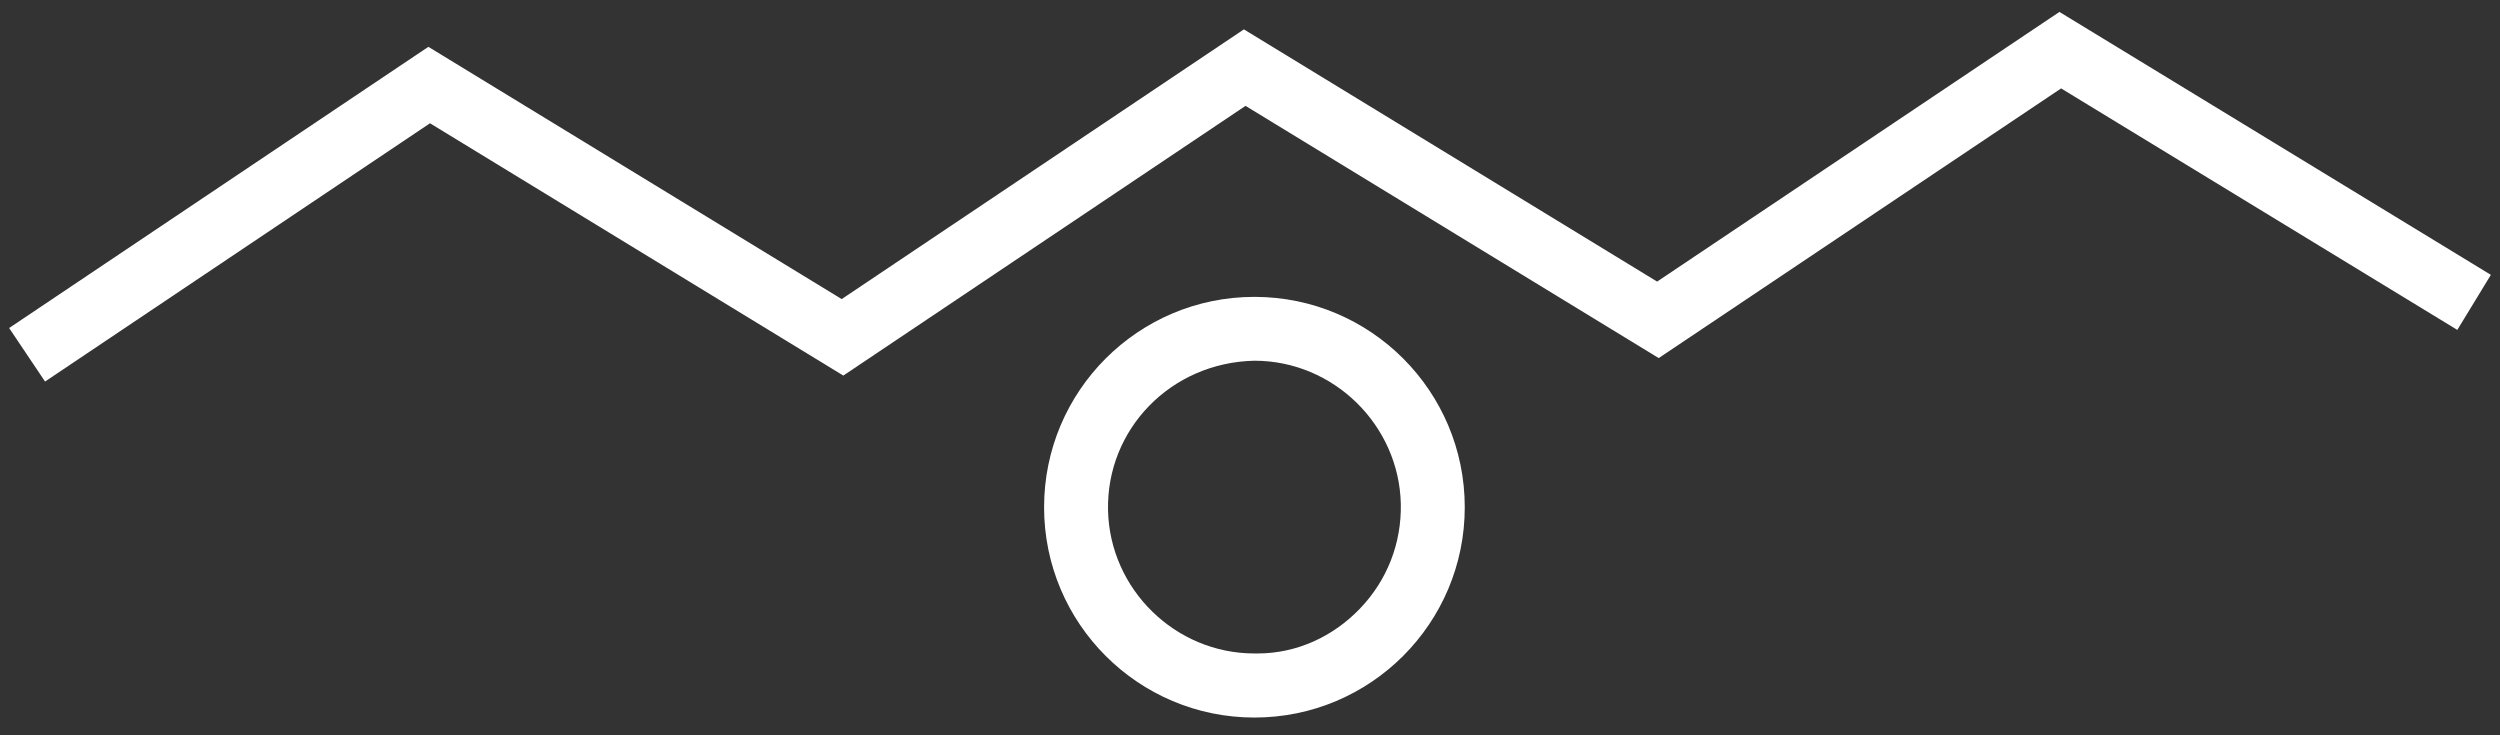 <?xml version="1.0" encoding="utf-8"?>
<!-- Generator: Adobe Illustrator 16.0.0, SVG Export Plug-In . SVG Version: 6.00 Build 0)  -->
<!DOCTYPE svg PUBLIC "-//W3C//DTD SVG 1.1//EN" "http://www.w3.org/Graphics/SVG/1.1/DTD/svg11.dtd">
<svg version="1.1" id="Layer_1" xmlns="http://www.w3.org/2000/svg" xmlns:xlink="http://www.w3.org/1999/xlink" x="0px" y="0px"
	 width="52px" height="15.289px" viewBox="0 0 52 15.289" enable-background="new 0 0 52 15.289" xml:space="preserve">
<rect x="0" y="0" width="52" height="15.289" fill="#333333" stroke="none"/>
<polygon fill="#FFFFFF" points="0.937,7.936 0.19,6.823 8.91,0.974 17.507,6.221 25.873,0.611 34.468,5.857 42.836,0.248 
	51.81,5.717 51.112,6.862 42.871,1.839 34.501,7.448 25.907,2.202 17.541,7.812 8.944,2.564 "/>
<path fill="#FFFFFF" d="M26.092,6.175c-2.416,0-4.375,1.959-4.375,4.375s1.959,4.375,4.375,4.375s4.375-1.959,4.375-4.375
	S28.508,6.175,26.092,6.175z M28.29,12.656c-0.563,0.588-1.32,0.936-2.133,0.936H26.09c-1.643,0-3.008-1.336-3.043-2.979
	c-0.036-1.68,1.301-3.073,3.046-3.11c1.643,0,3.008,1.337,3.044,2.979C29.153,11.298,28.854,12.068,28.29,12.656z"/>
</svg>
